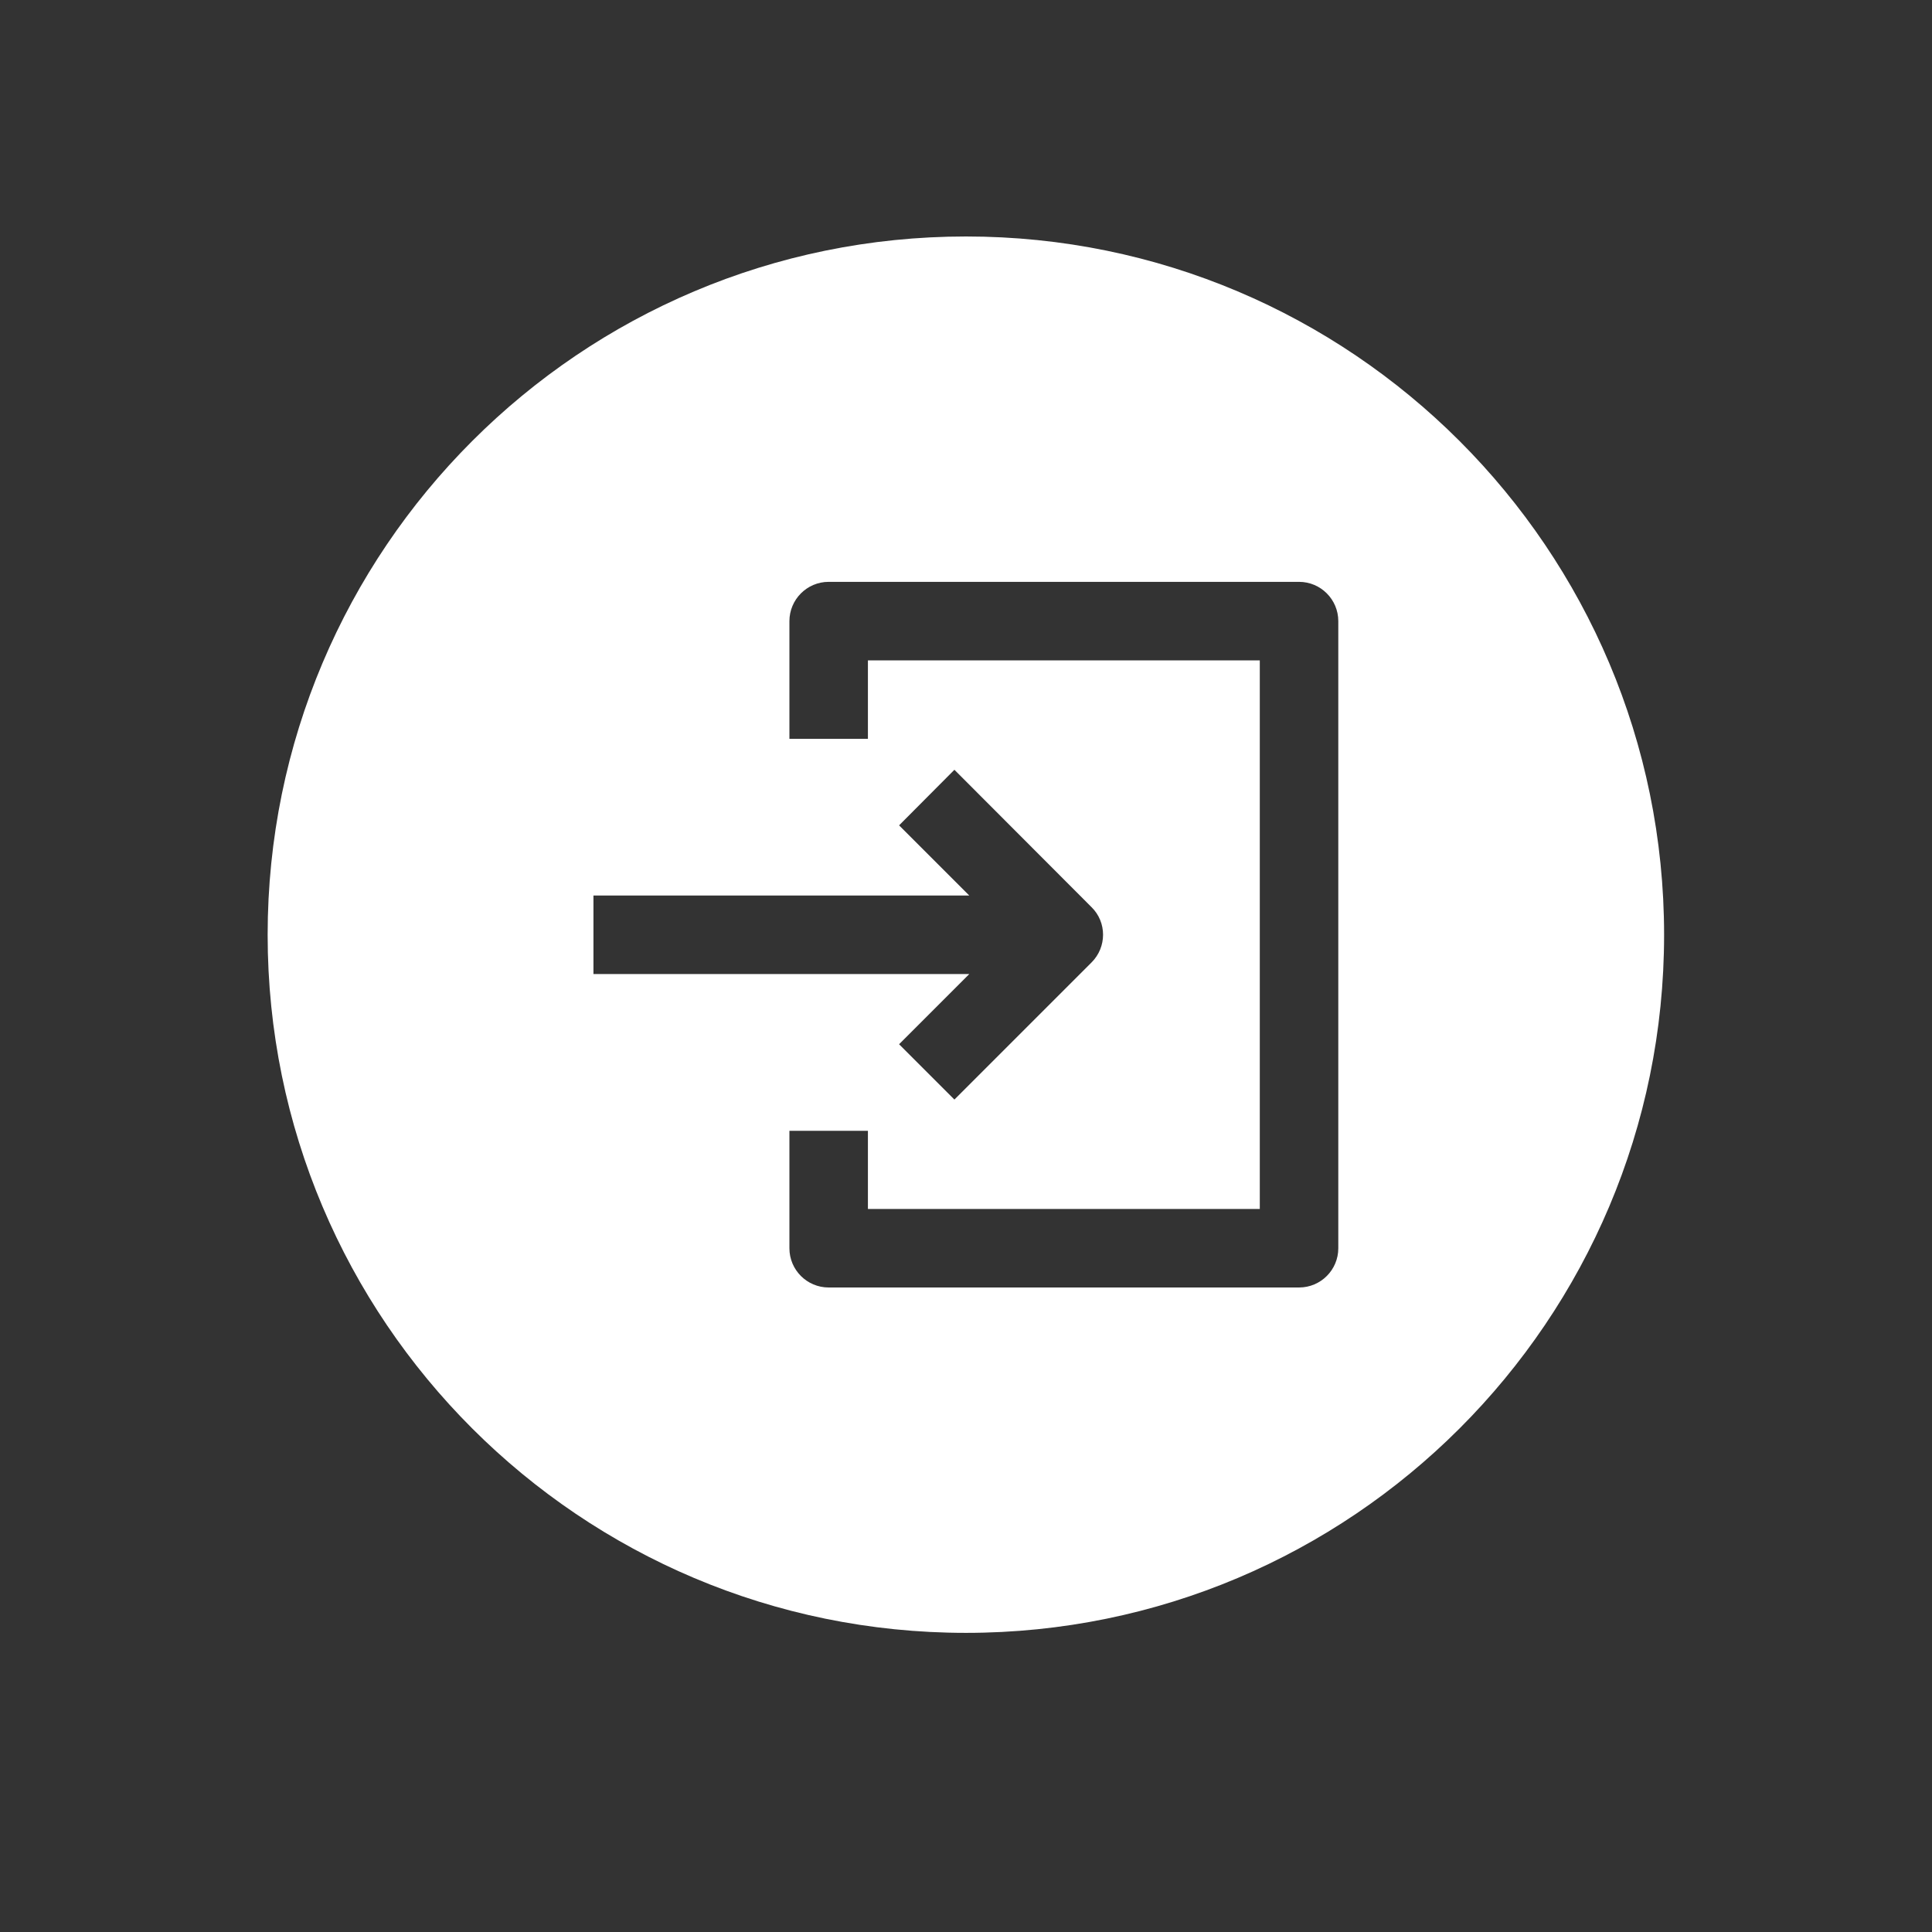 <svg xmlns="http://www.w3.org/2000/svg" xmlns:xlink="http://www.w3.org/1999/xlink" width="40" zoomAndPan="magnify" viewBox="0 0 30 30" height="40" preserveAspectRatio="xMidYMid meet" version="1.0"><rect x="0" y="0" width="30" height="30" fill="#333333" stroke="none"/><defs><clipPath id="a06f9b84be"><path d="M 4.156 3.672 L 25.93 3.672 L 25.93 25.445 L 4.156 25.445 Z M 4.156 3.672 " clip-rule="nonzero"/></clipPath></defs><g clip-path="url(#a06f9b84be)"><path fill="#ffffff" d="M 15 25.355 C 20.984 25.355 25.84 20.504 25.84 14.516 C 25.84 8.527 20.984 3.672 15 3.672 C 9.012 3.672 4.156 8.527 4.156 14.516 C 4.156 20.504 9.012 25.355 15 25.355 Z M 9.215 15.125 L 15.051 15.125 L 13.961 16.215 L 14.82 17.074 L 16.949 14.945 C 17.188 14.707 17.188 14.32 16.949 14.086 L 14.82 11.953 L 13.961 12.816 L 15.051 13.906 L 9.215 13.906 Z M 12.867 9.035 C 12.531 9.035 12.258 9.309 12.258 9.645 L 12.258 11.473 L 13.477 11.473 L 13.477 10.254 L 19.562 10.254 L 19.562 18.773 L 13.477 18.773 L 13.477 17.559 L 12.258 17.559 L 12.258 19.383 C 12.258 19.719 12.531 19.992 12.867 19.992 L 20.172 19.992 C 20.508 19.992 20.781 19.719 20.781 19.383 L 20.781 9.645 C 20.781 9.309 20.508 9.035 20.172 9.035 Z M 12.867 9.035 " fill-opacity="1" fill-rule="evenodd"/></g></svg>